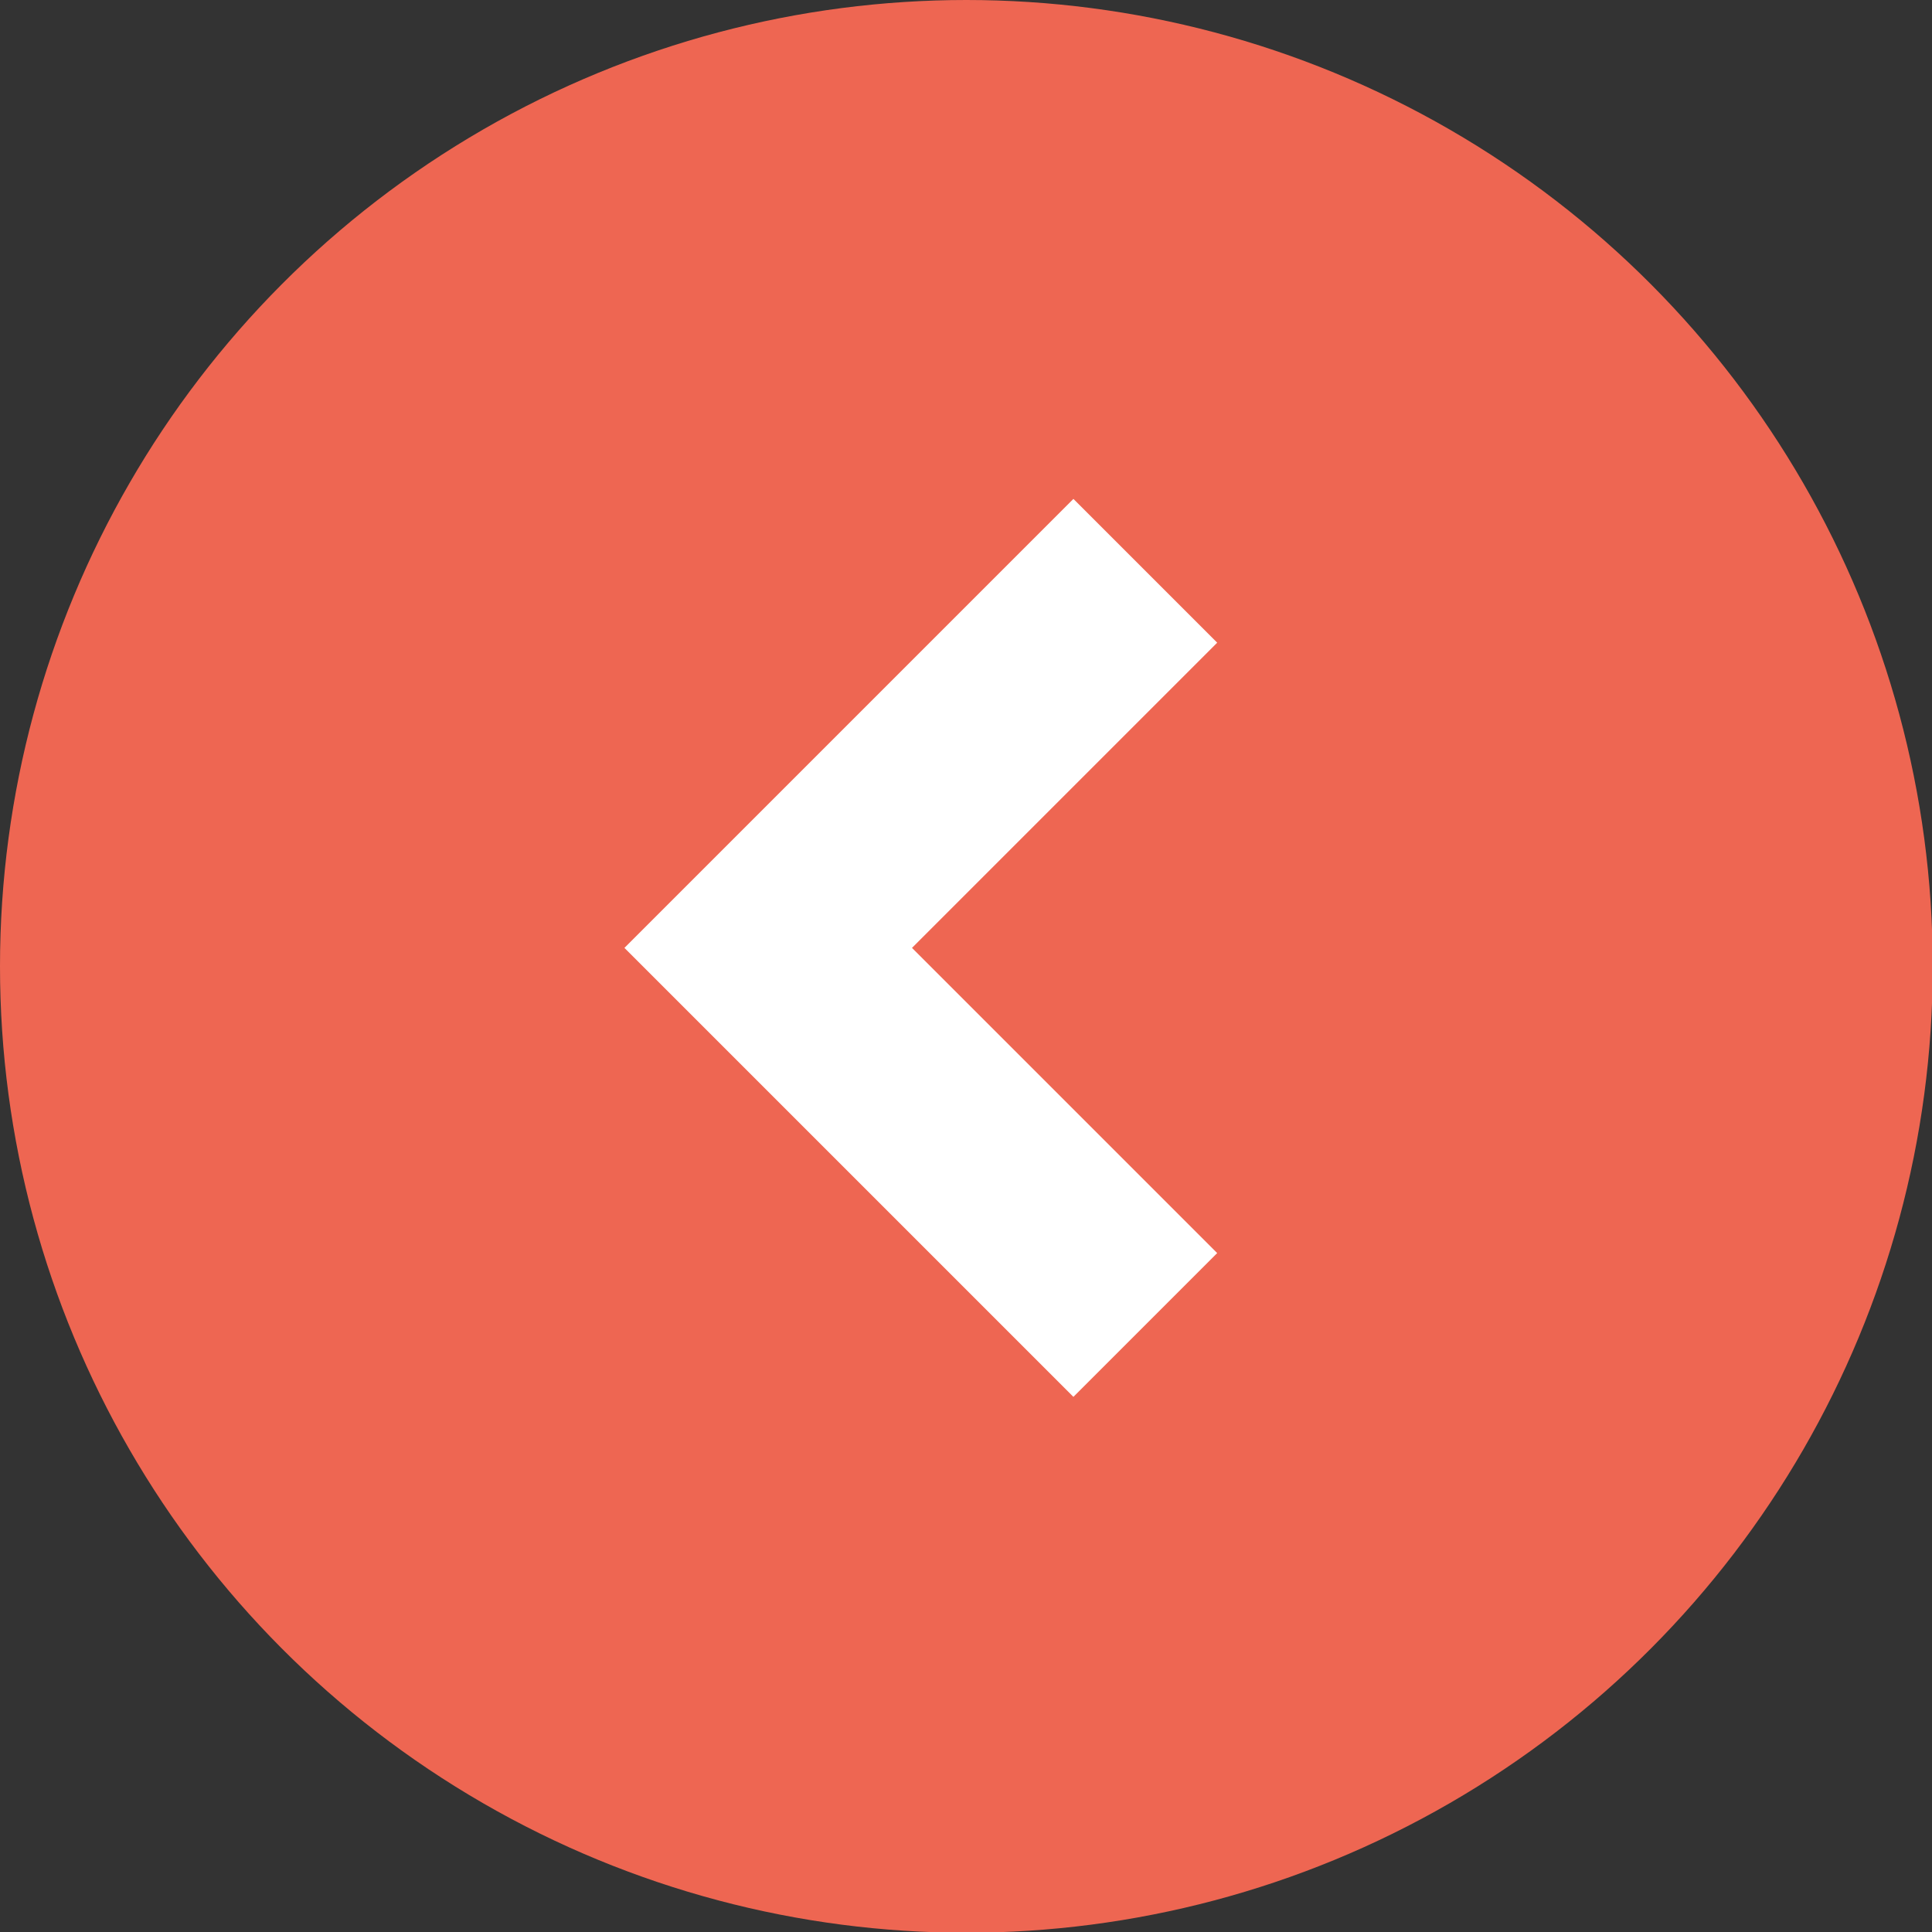 <?xml version="1.0" encoding="UTF-8"?>
<svg id="_レイヤー_2" data-name="レイヤー 2" xmlns="http://www.w3.org/2000/svg" viewBox="0 0 26.13 26.13">
  <rect x="0" y="0" width="26.13" height="26.13" fill="#333333" stroke="none"/>
  <defs>
    <style>
      .cls-1 {
        fill: none;
        stroke: #fff;
        stroke-miterlimit: 10;
        stroke-width: 2.75px;
      }

      .cls-2 {
        fill: #ee6652;
      }
    </style>
  </defs>
  <g id="layout">
    <g>
      <circle class="cls-2" cx="13.07" cy="13.07" r="13.07"/>
      <polyline class="cls-1" points="15.49 7.72 10.39 12.82 15.49 17.92"/>
    </g>
  </g>
</svg>
